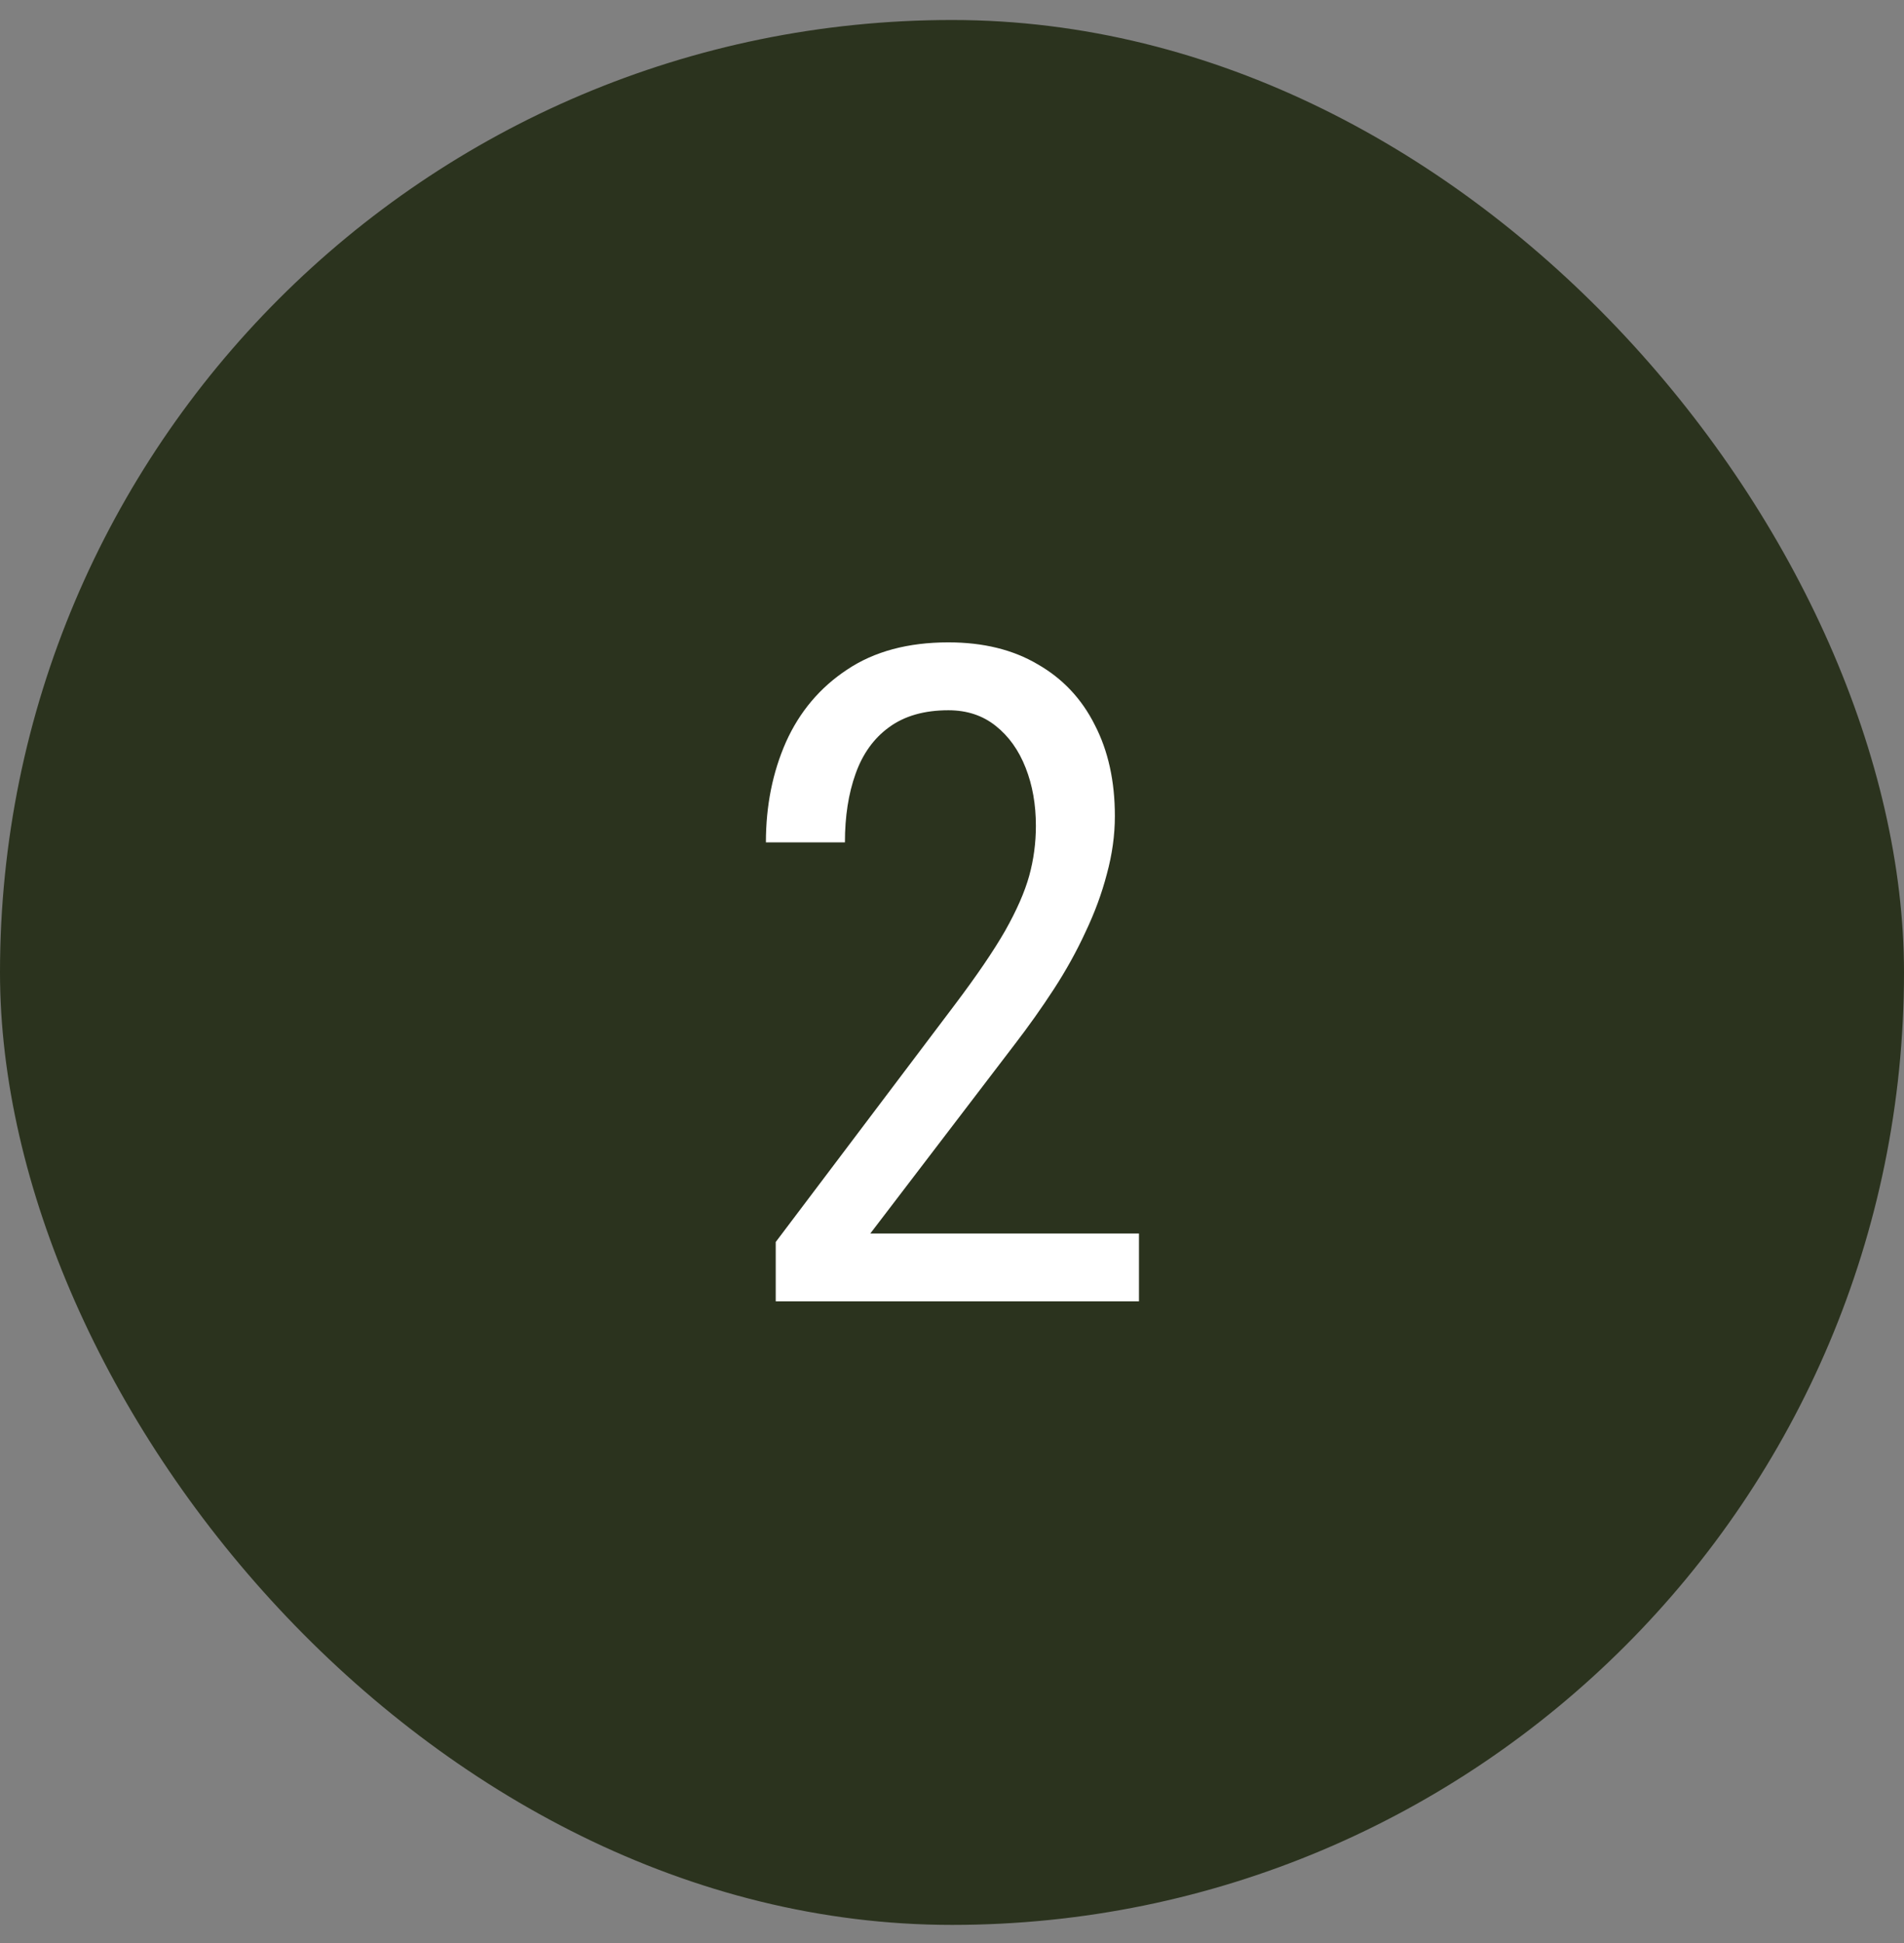 <svg xmlns="http://www.w3.org/2000/svg" fill="none" viewBox="0 0 50 51" height="51" width="50">
<rect x="0" y="0" width="50" height="51" fill="#808080" stroke="none"/>
<rect fill="#2B331E" rx="25" height="50" width="50" y="0.525"></rect>
<path fill="white" d="M29.91 32.377V34.158H20.371V32.6L25.07 26.377C25.648 25.611 26.09 24.963 26.395 24.432C26.699 23.893 26.91 23.412 27.027 22.99C27.145 22.561 27.203 22.123 27.203 21.678C27.203 21.115 27.113 20.607 26.934 20.154C26.754 19.693 26.492 19.326 26.148 19.053C25.805 18.779 25.391 18.643 24.906 18.643C24.273 18.643 23.754 18.791 23.348 19.088C22.949 19.377 22.656 19.783 22.469 20.307C22.281 20.83 22.188 21.432 22.188 22.111H20.113C20.113 21.15 20.289 20.271 20.641 19.475C21 18.678 21.535 18.045 22.246 17.576C22.957 17.1 23.844 16.861 24.906 16.861C25.82 16.861 26.602 17.053 27.25 17.436C27.906 17.811 28.406 18.342 28.75 19.029C29.102 19.709 29.277 20.506 29.277 21.42C29.277 21.92 29.207 22.428 29.066 22.943C28.934 23.451 28.746 23.959 28.504 24.467C28.27 24.975 27.992 25.475 27.672 25.967C27.352 26.459 27.008 26.943 26.641 27.42L22.855 32.377H29.91Z"></path>
</svg>
